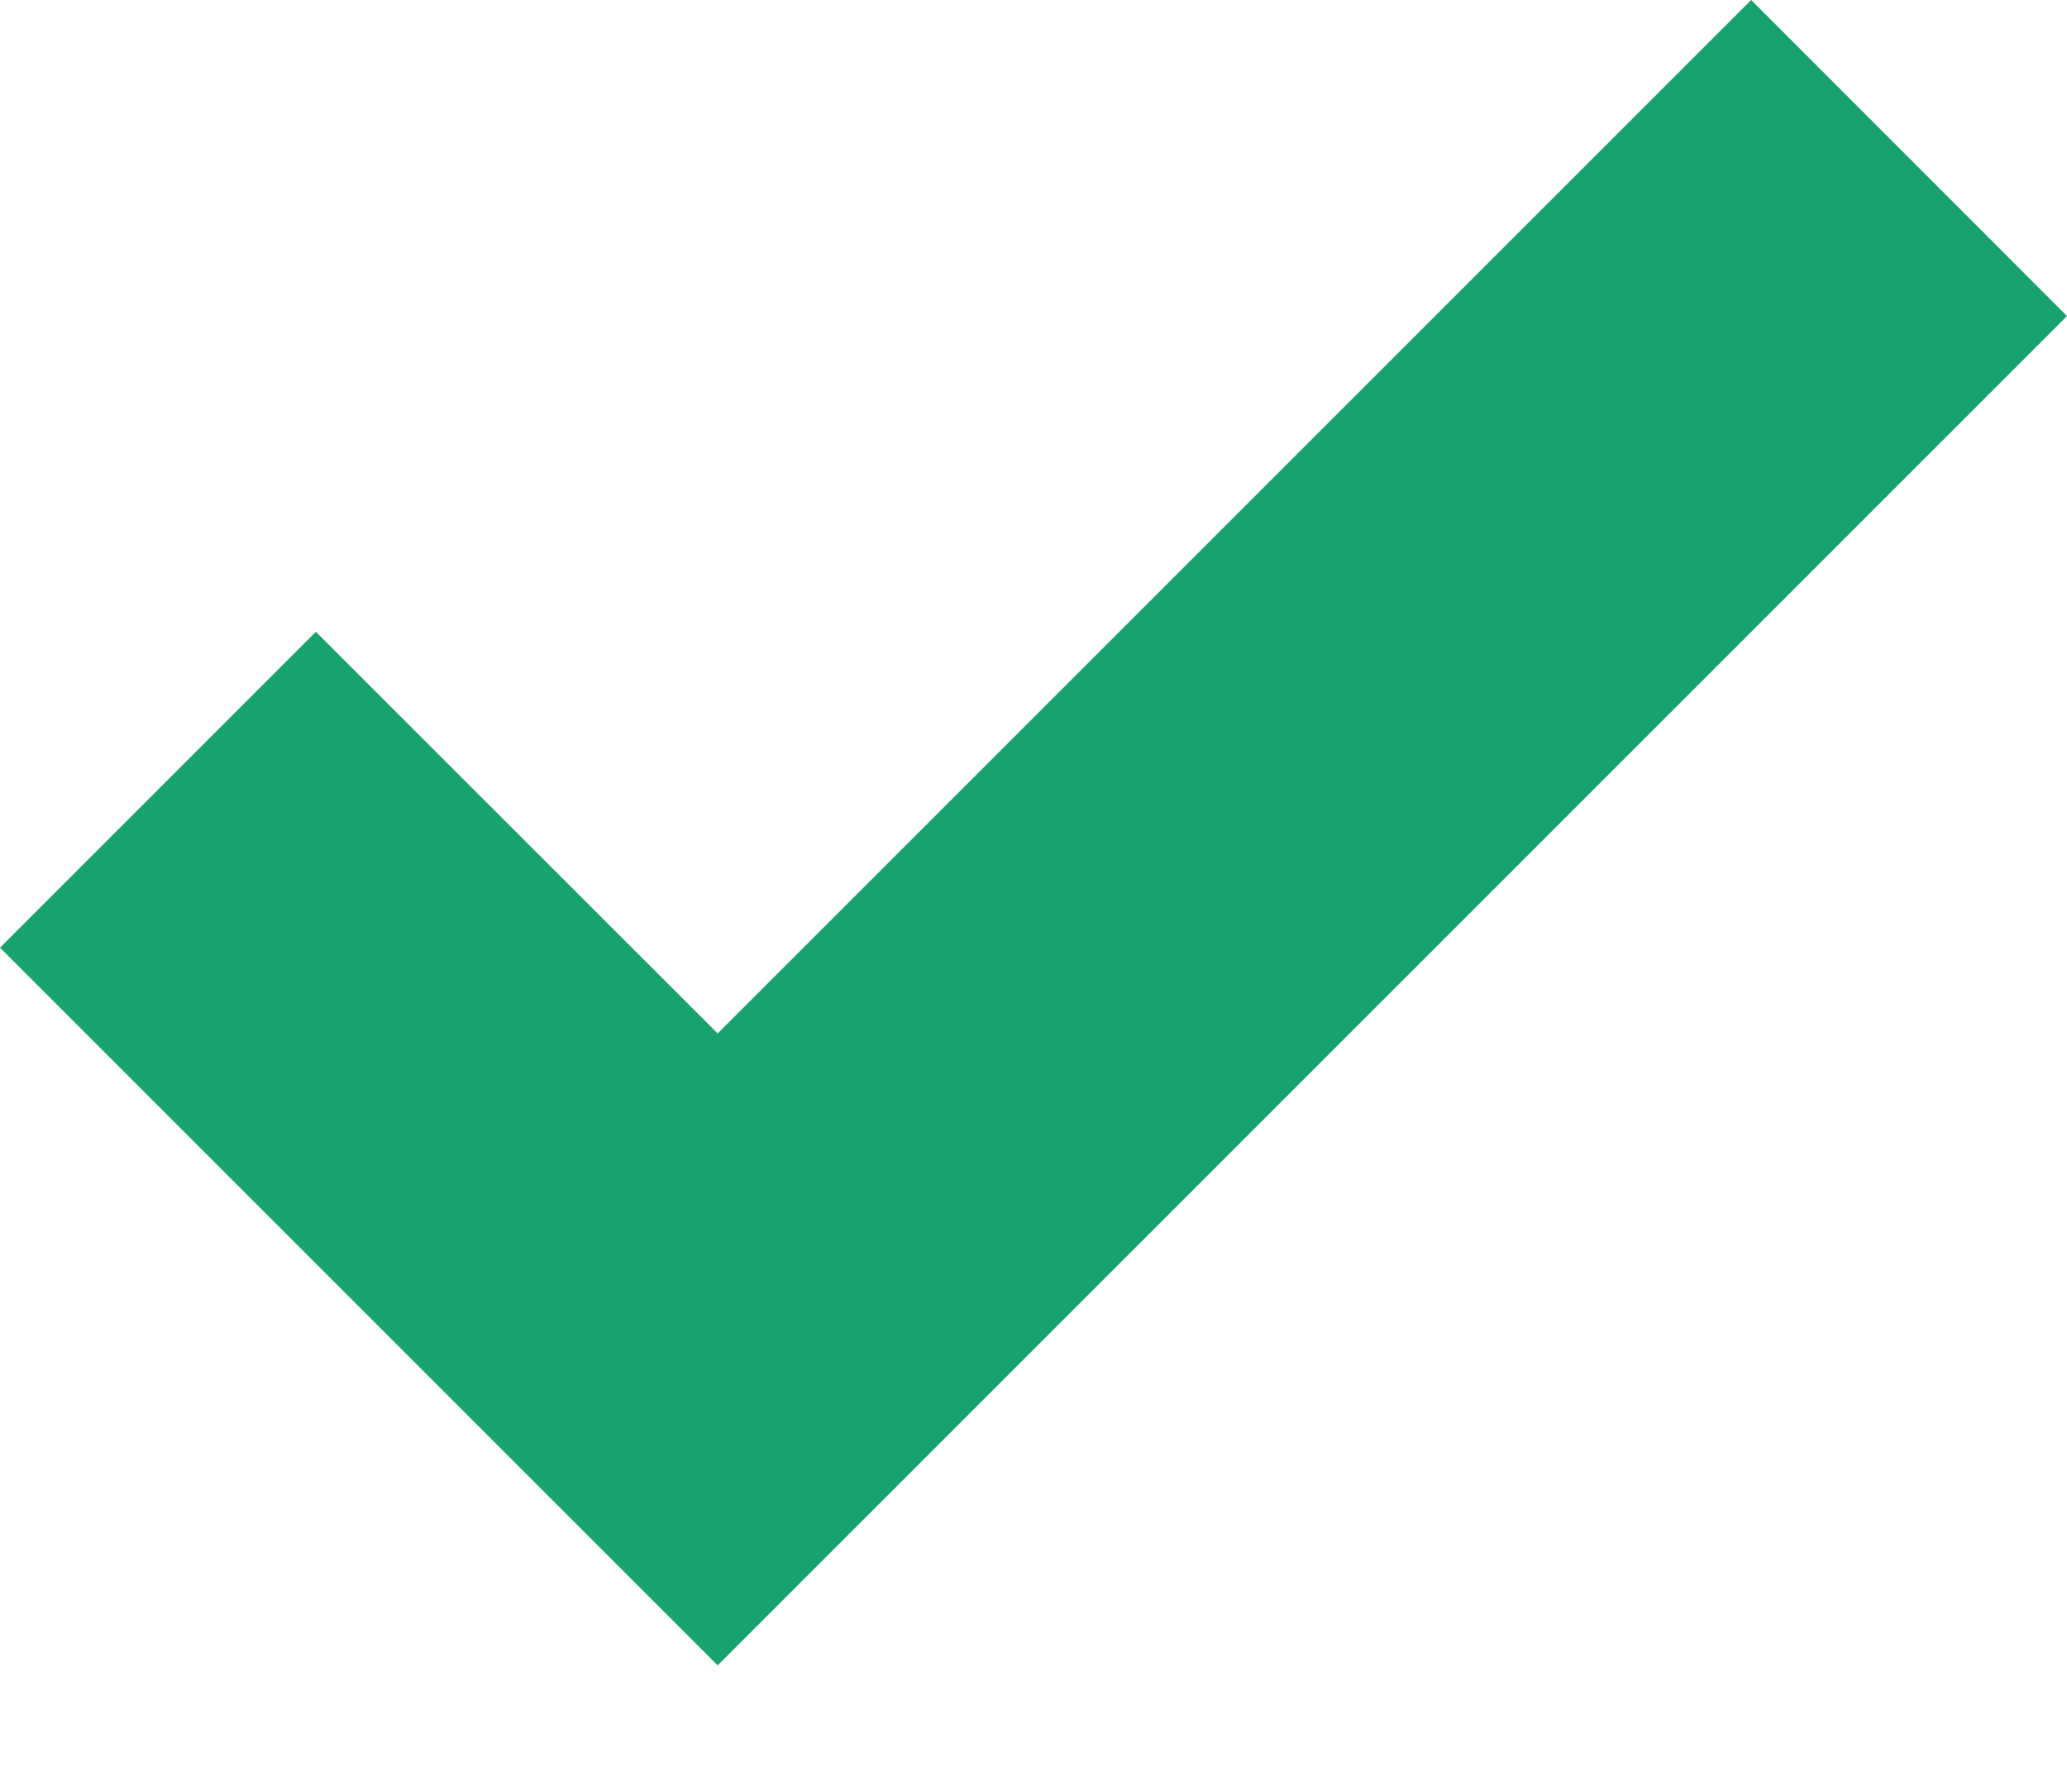 <svg width="15" height="13" viewBox="0 0 15 13" xmlns="http://www.w3.org/2000/svg"><path d="M12.708 0l-7.5 7.498-2.916-2.914L0 6.876l5.208 5.207L15 2.293 12.708 0z" fill="#18A26D" fill-rule="evenodd"/></svg>